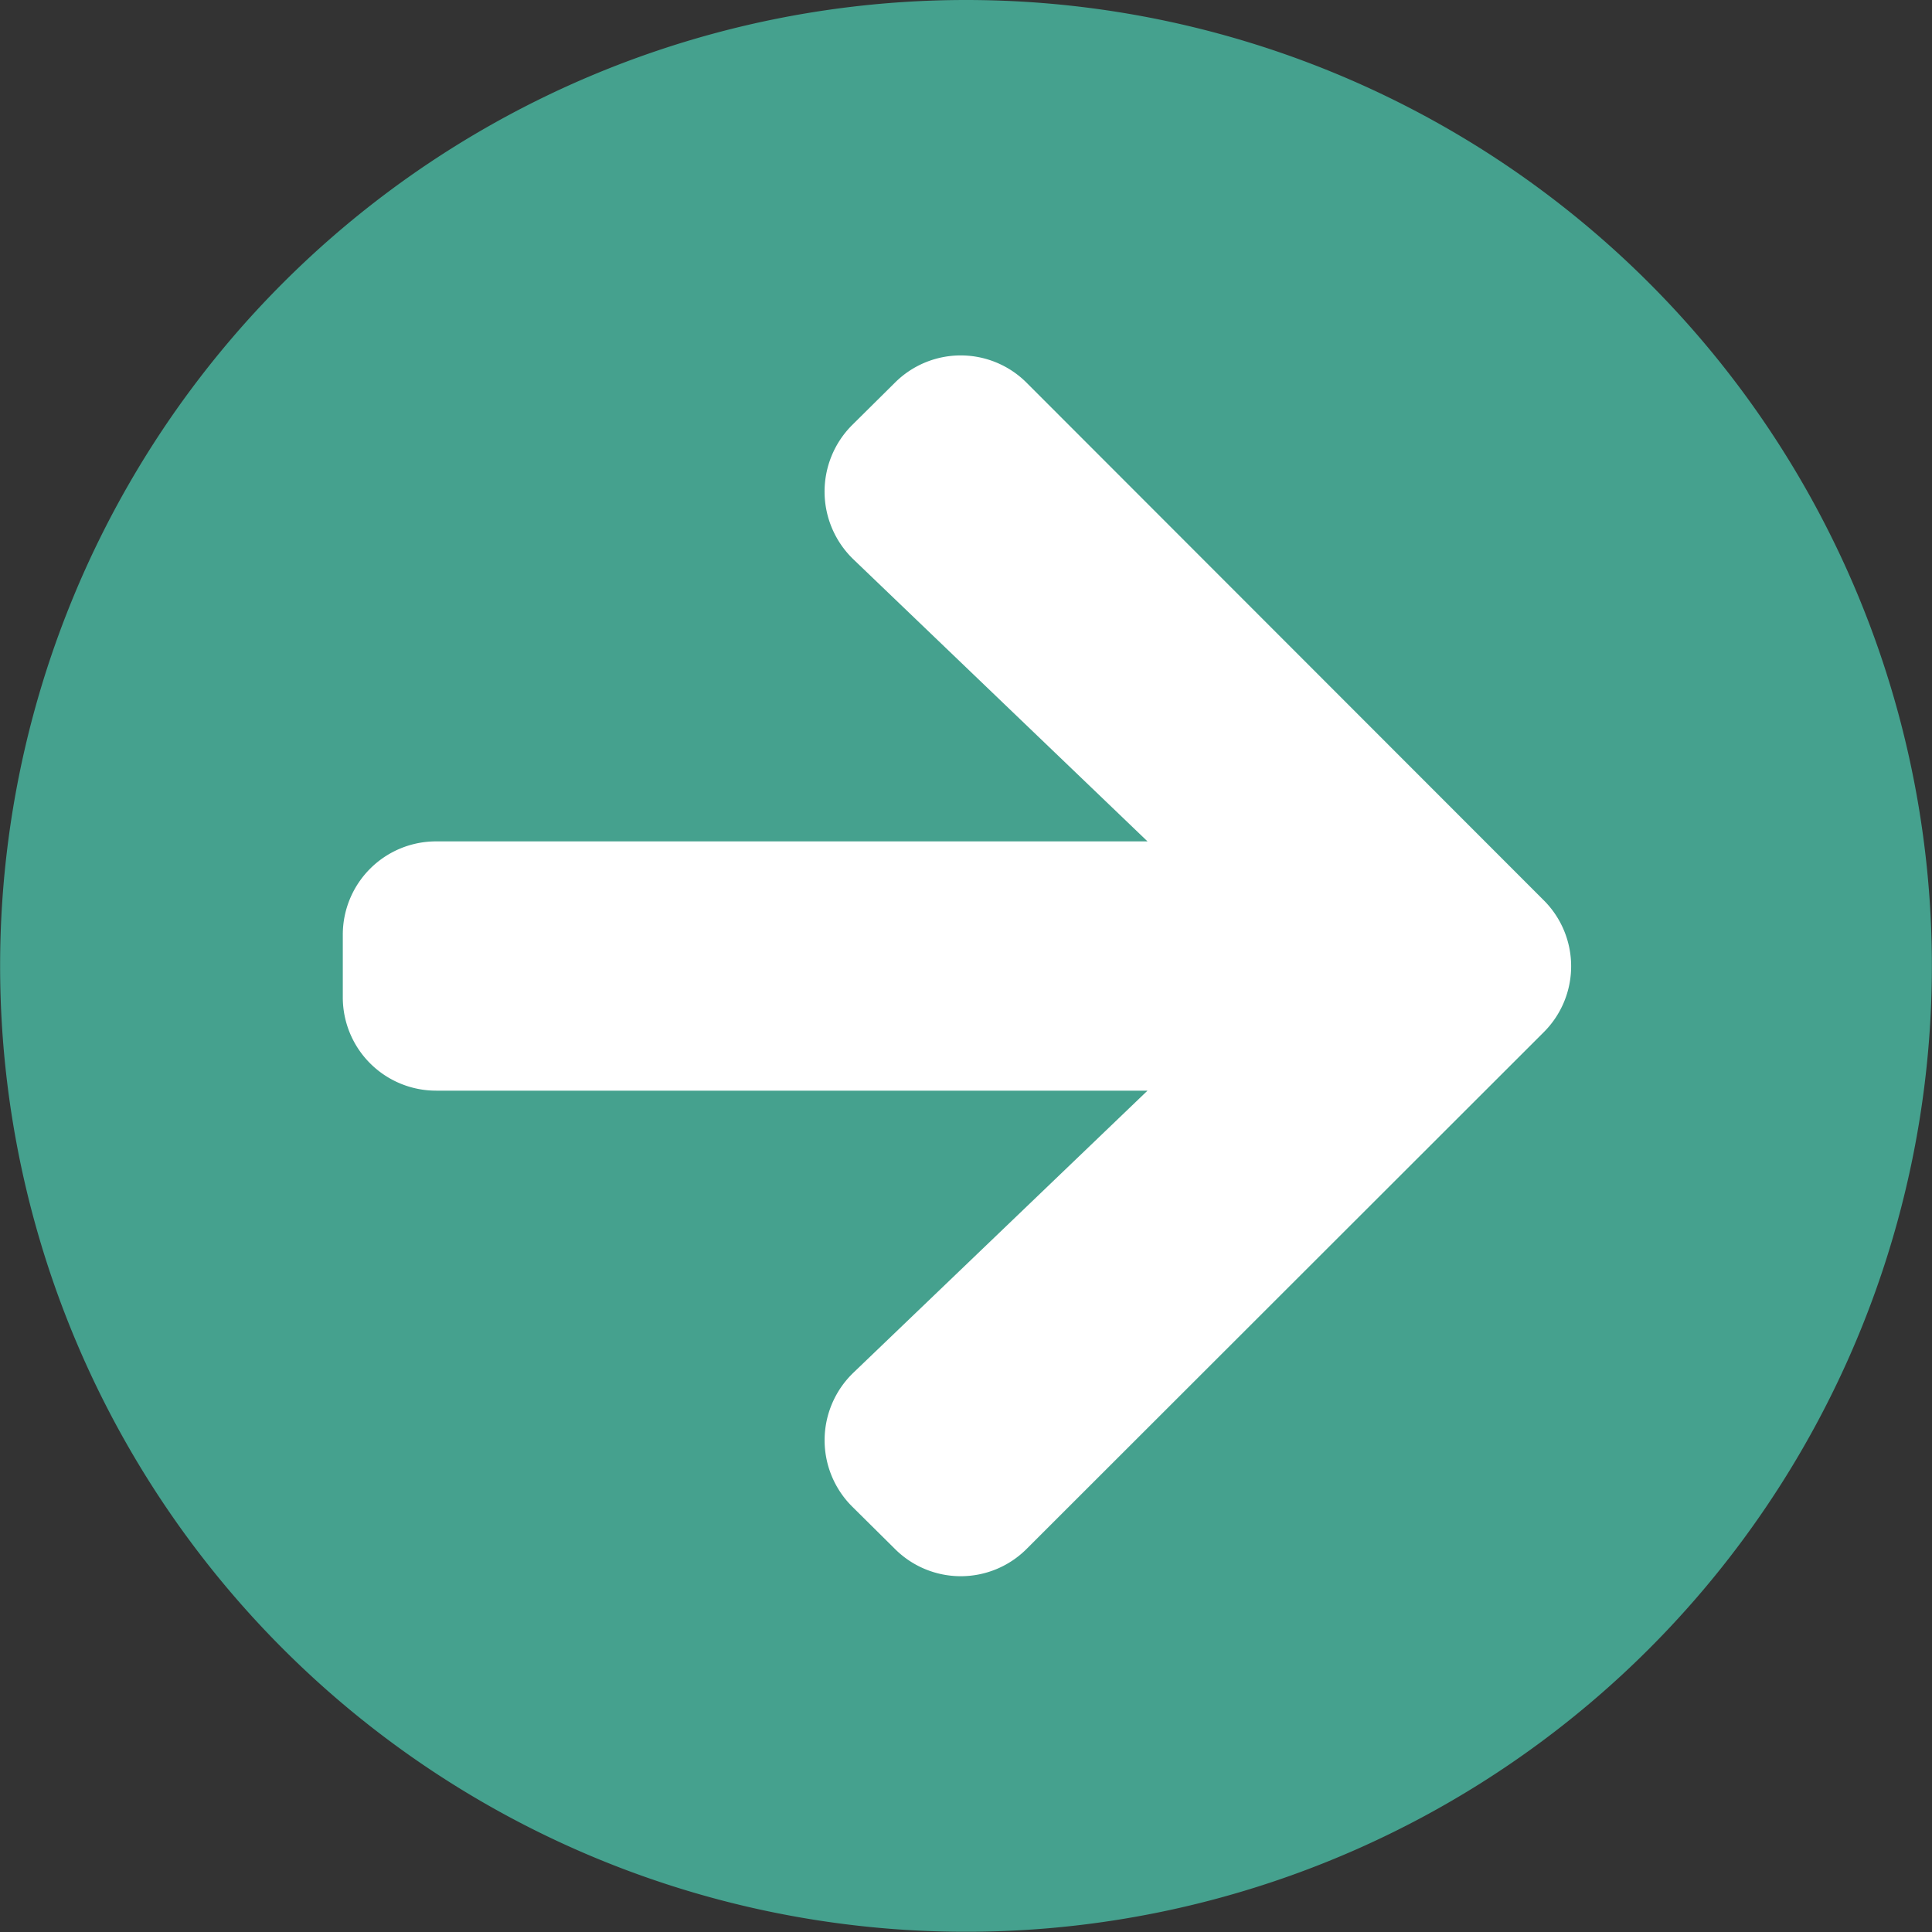 <?xml version="1.0" encoding="UTF-8"?>
<svg data-bbox="0.003 0 53 53" viewBox="0 0 53.006 53.006" height="53.006" width="53.006" xmlns="http://www.w3.org/2000/svg" data-type="color">
    <rect x="0" y="0" width="53.006" height="53.006" fill="#333333" stroke="none"/>
    <g>
        <path fill="#ffffff" d="M51.503 26.503c0 13.807-11.193 25-25 25s-25-11.193-25-25 11.193-25 25-25 25 11.193 25 25z" data-color="1"/>
        <path fill="#45a18e" d="M26.503 0a26.5 26.5 0 1 1-26.5 26.5A26.5 26.5 0 0 1 26.503 0Zm-3.088 15.347 8.068 7.737H11.97a2.559 2.559 0 0 0-2.565 2.564v1.71a2.559 2.559 0 0 0 2.565 2.565h19.513l-8.068 7.737a2.568 2.568 0 0 0-.043 3.666l1.176 1.165a2.554 2.554 0 0 0 3.623 0l14.181-14.17a2.554 2.554 0 0 0 0-3.623L28.17 10.505a2.554 2.554 0 0 0-3.623 0l-1.176 1.165a2.58 2.58 0 0 0 .043 3.676Z" data-color="2"/>
    </g>
</svg>
